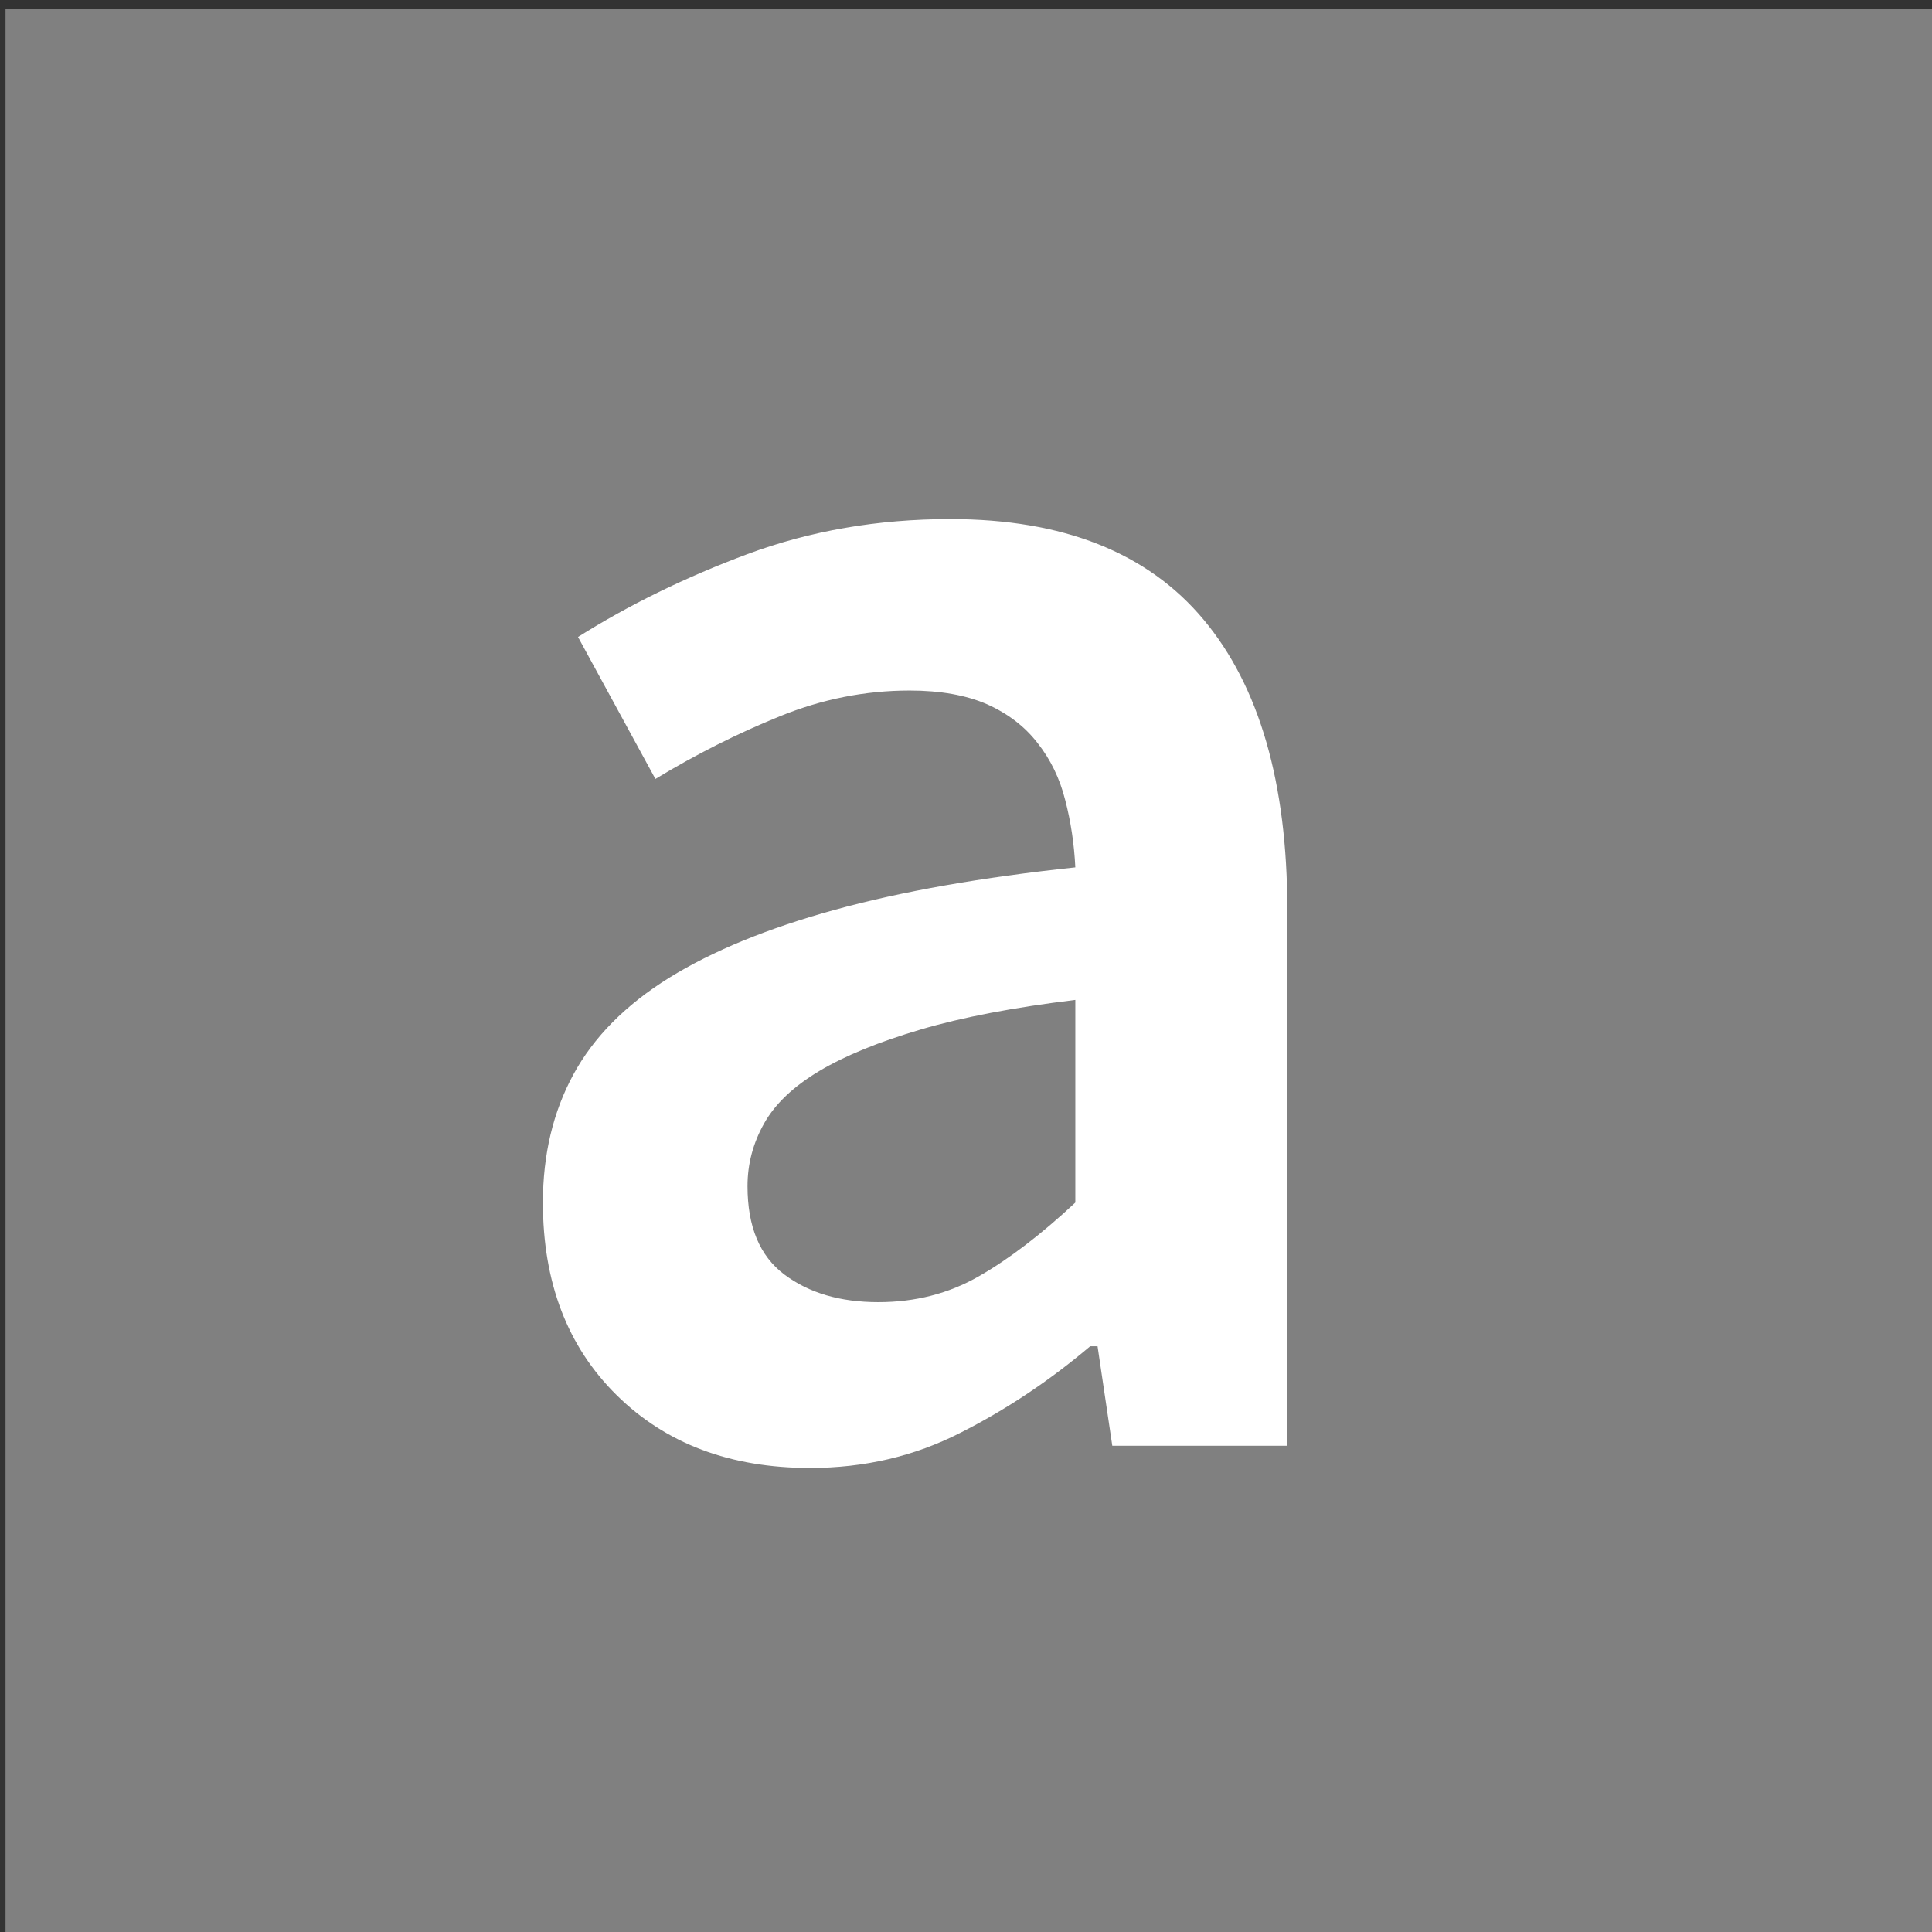 <?xml version="1.0" encoding="utf-8"?>
<!-- Generator: Adobe Illustrator 15.1.0, SVG Export Plug-In . SVG Version: 6.00 Build 0)  -->
<!--<!DOCTYPE svg PUBLIC "-//W3C//DTD SVG 1.1//EN" "http://www.w3.org/Graphics/SVG/1.1/DTD/svg11.dtd">-->
<svg version="1.1" id="Layer_1" xmlns="http://www.w3.org/2000/svg" xmlns:xlink="http://www.w3.org/1999/xlink" x="0px" y="0px"
	 width="16.779px" height="16.779px" viewBox="0 0 16.779 16.779" enable-background="new 0 0 16.779 16.779" xml:space="preserve">
<rect x="0" y="0" width="16.779" height="16.779" fill="#333333" stroke="none"/>
<polygon fill="#808080" points="0.548,1.078 0.548,15.836 0.548,16.336 1.048,16.336 15.807,16.336 16.307,16.336 16.307,15.836 
	16.307,1.078 16.307,0.578 15.807,0.578 1.048,0.578 0.548,0.578 "/>
<g enable-background="new    ">
	<path fill="#FFFFFF" d="M7.035,12.749c-0.693,0-1.253-0.211-1.68-0.633c-0.427-0.421-0.64-0.979-0.64-1.672
		c0-0.416,0.088-0.786,0.264-1.111c0.176-0.325,0.453-0.605,0.832-0.841C6.19,8.258,6.67,8.061,7.252,7.901
		c0.581-0.16,1.277-0.282,2.087-0.368C9.329,7.33,9.3,7.136,9.251,6.948c-0.047-0.187-0.127-0.352-0.24-0.495
		C8.9,6.309,8.753,6.197,8.572,6.116C8.39,6.037,8.166,5.997,7.9,5.997c-0.384,0-0.76,0.074-1.128,0.224
		C6.404,6.37,6.044,6.552,5.692,6.765L5.02,5.532c0.437-0.276,0.928-0.517,1.472-0.72c0.544-0.202,1.131-0.304,1.76-0.304
		c0.981,0,1.714,0.291,2.2,0.872s0.728,1.421,0.728,2.52v4.656h-1.52l-0.128-0.864H9.468c-0.353,0.299-0.729,0.55-1.128,0.752
		C7.94,12.648,7.505,12.749,7.035,12.749z M7.628,11.309c0.32,0,0.61-0.074,0.872-0.224c0.261-0.149,0.541-0.363,0.839-0.641v-1.76
		C8.806,8.749,8.358,8.834,7.996,8.941c-0.363,0.107-0.656,0.227-0.88,0.36c-0.224,0.134-0.384,0.285-0.48,0.456
		c-0.096,0.171-0.144,0.352-0.144,0.544c0,0.352,0.106,0.607,0.32,0.768C7.025,11.229,7.297,11.309,7.628,11.309z"/>
</g>
<polygon fill="none" stroke="#808080" points="0.548,1.078 0.548,15.836 0.548,16.336 1.048,16.336 15.807,16.336 16.307,16.336 
	16.307,15.836 16.307,1.078 16.307,0.578 15.807,0.578 1.048,0.578 0.548,0.578 "/>
</svg>
